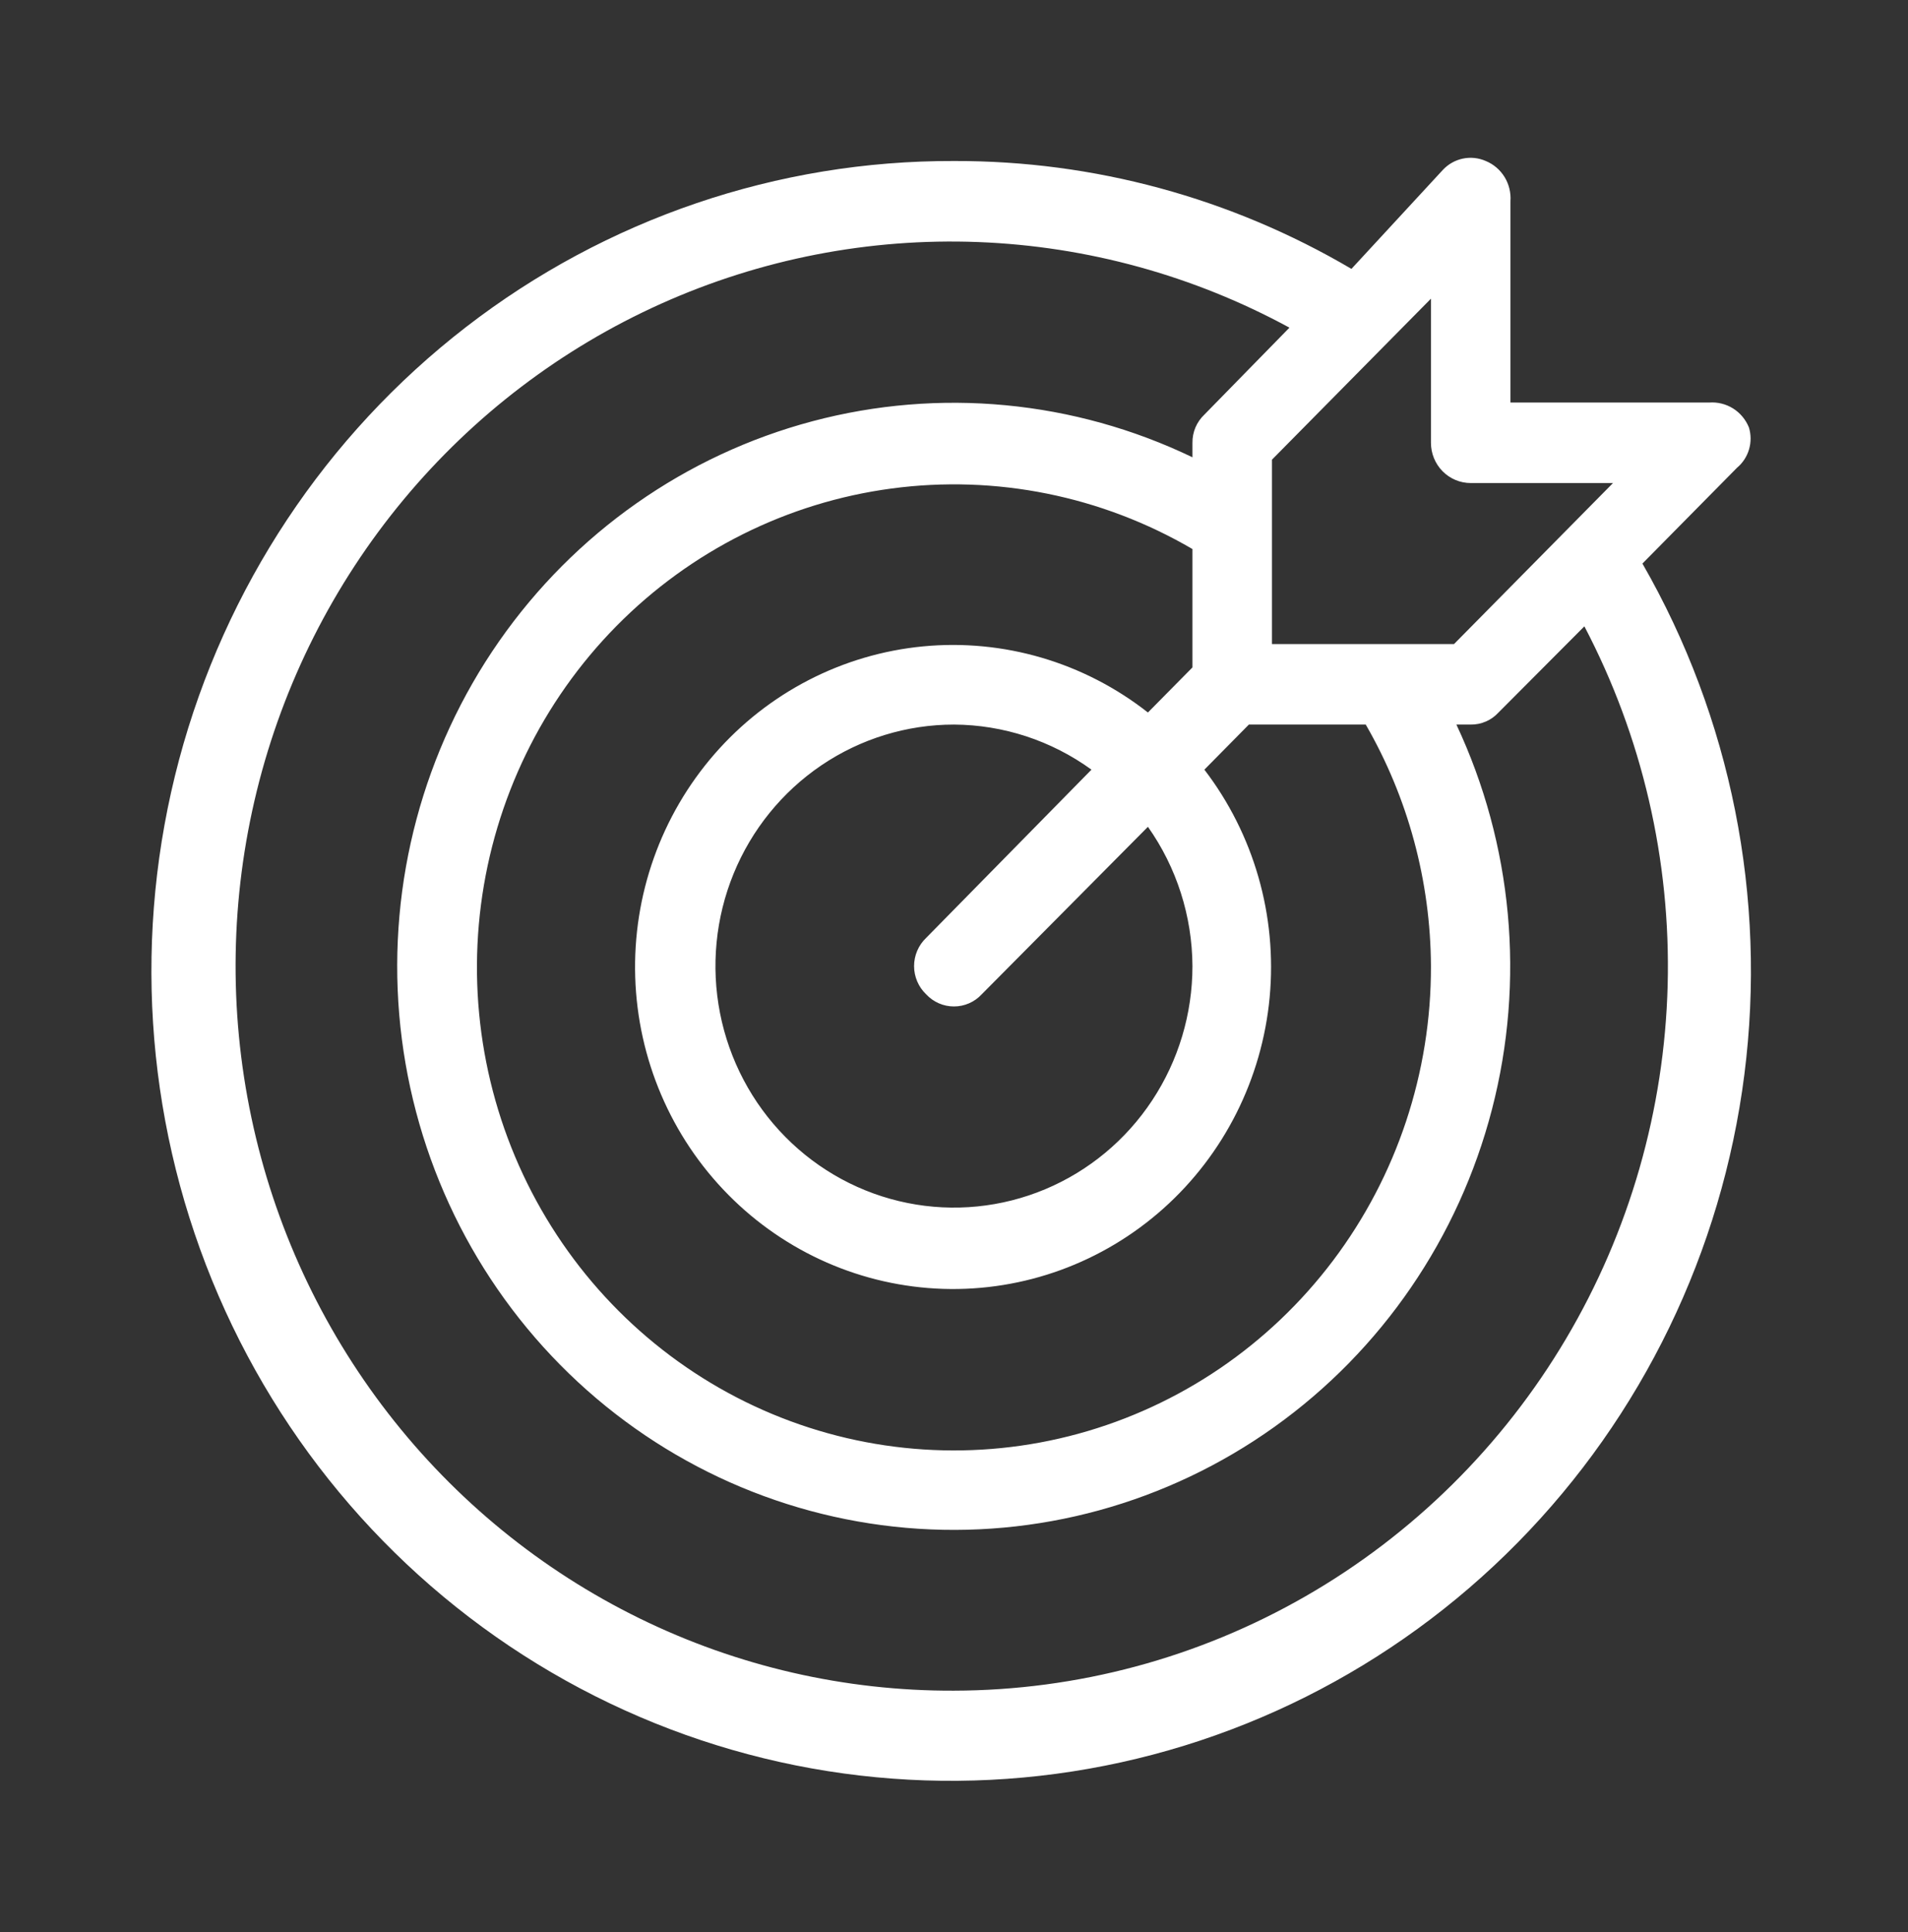 <svg width="80" height="81" viewBox="0 0 80 81" fill="none" xmlns="http://www.w3.org/2000/svg">
<rect x="0" y="0" width="80" height="81" fill="#333333" stroke="none"/>
<path d="M68.865 23.625L72.831 19.609C73.07 19.409 73.245 19.142 73.334 18.842C73.423 18.541 73.422 18.221 73.331 17.921C73.198 17.591 72.965 17.311 72.666 17.123C72.366 16.936 72.016 16.849 71.665 16.875H63.331V8.437C63.357 8.082 63.271 7.727 63.086 7.423C62.9 7.12 62.624 6.884 62.298 6.75C61.996 6.617 61.662 6.581 61.34 6.648C61.018 6.714 60.724 6.879 60.498 7.121L56.664 11.272C51.604 8.293 45.851 6.732 39.998 6.75C32.606 6.724 25.413 9.171 19.537 13.712C13.661 18.253 9.432 24.632 7.506 31.858C5.58 39.083 6.067 46.751 8.89 53.668C11.712 60.585 16.713 66.364 23.115 70.106C29.516 73.848 36.959 75.344 44.287 74.36C51.614 73.377 58.416 69.97 63.634 64.669C68.852 59.368 72.193 52.47 73.139 45.047C74.085 37.624 72.582 30.093 68.865 23.625ZM61.664 20.25H67.631L60.965 27H53.331V19.271L59.998 12.521V18.562C59.998 19.01 60.173 19.439 60.486 19.756C60.798 20.072 61.222 20.25 61.664 20.25ZM59.998 40.5C60.01 44.96 58.567 49.299 55.894 52.844C53.22 56.389 49.466 58.941 45.213 60.104C40.961 61.267 36.448 60.976 32.375 59.276C28.303 57.576 24.898 54.562 22.691 50.703C20.483 46.843 19.596 42.354 20.166 37.932C20.737 33.509 22.733 29.401 25.846 26.245C28.959 23.089 33.014 21.062 37.381 20.479C41.748 19.895 46.183 20.787 49.998 23.017V27.979L48.131 29.869C45.451 27.765 42.08 26.774 38.704 27.097C35.328 27.421 32.201 29.035 29.959 31.61C27.716 34.186 26.527 37.53 26.634 40.962C26.741 44.394 28.135 47.655 30.533 50.083C32.931 52.511 36.152 53.922 39.541 54.031C42.931 54.139 46.234 52.935 48.778 50.664C51.321 48.394 52.915 45.228 53.235 41.809C53.554 38.391 52.576 34.978 50.498 32.265L52.364 30.375H57.264C59.039 33.448 59.981 36.94 59.998 40.5ZM49.998 40.5C49.998 42.502 49.411 44.46 48.312 46.125C47.214 47.79 45.652 49.088 43.825 49.854C41.997 50.62 39.987 50.821 38.047 50.43C36.107 50.04 34.325 49.075 32.927 47.659C31.528 46.243 30.576 44.439 30.19 42.475C29.804 40.511 30.002 38.475 30.759 36.625C31.516 34.775 32.798 33.194 34.442 32.081C36.087 30.969 38.02 30.375 39.998 30.375C42.067 30.386 44.082 31.046 45.764 32.265L38.831 39.319C38.672 39.47 38.545 39.653 38.458 39.856C38.371 40.059 38.326 40.278 38.326 40.5C38.326 40.721 38.371 40.94 38.458 41.143C38.545 41.347 38.672 41.53 38.831 41.681C38.981 41.843 39.161 41.971 39.362 42.059C39.563 42.147 39.779 42.192 39.998 42.192C40.217 42.192 40.433 42.147 40.633 42.059C40.834 41.971 41.015 41.843 41.164 41.681L48.131 34.661C49.335 36.365 49.987 38.405 49.998 40.5ZM39.998 70.875C35.43 70.893 30.919 69.856 26.808 67.841C22.697 65.826 19.094 62.888 16.275 59.249C13.456 55.611 11.494 51.369 10.54 46.846C9.585 42.324 9.664 37.641 10.768 33.154C11.873 28.666 13.975 24.494 16.914 20.954C19.853 17.414 23.552 14.601 27.728 12.728C31.904 10.855 36.447 9.972 41.011 10.147C45.576 10.322 50.04 11.549 54.065 13.736L50.498 17.381C50.338 17.532 50.211 17.715 50.124 17.918C50.038 18.122 49.995 18.341 49.998 18.562V19.17C45.03 16.781 39.388 16.245 34.068 17.658C28.748 19.071 24.092 22.341 20.921 26.891C17.751 31.442 16.27 36.979 16.739 42.528C17.209 48.076 19.599 53.278 23.488 57.216C27.377 61.153 32.515 63.573 37.995 64.049C43.475 64.525 48.944 63.025 53.438 59.815C57.932 56.605 61.162 51.89 62.557 46.504C63.953 41.117 63.424 35.405 61.065 30.375H61.664C61.883 30.378 62.1 30.334 62.301 30.247C62.502 30.16 62.682 30.031 62.831 29.869L66.431 26.257C68.855 30.881 70.058 36.061 69.923 41.294C69.788 46.527 68.32 51.636 65.66 56.125C63 60.614 59.24 64.331 54.744 66.915C50.248 69.5 45.168 70.864 39.998 70.875Z" fill="white"/>
</svg>

